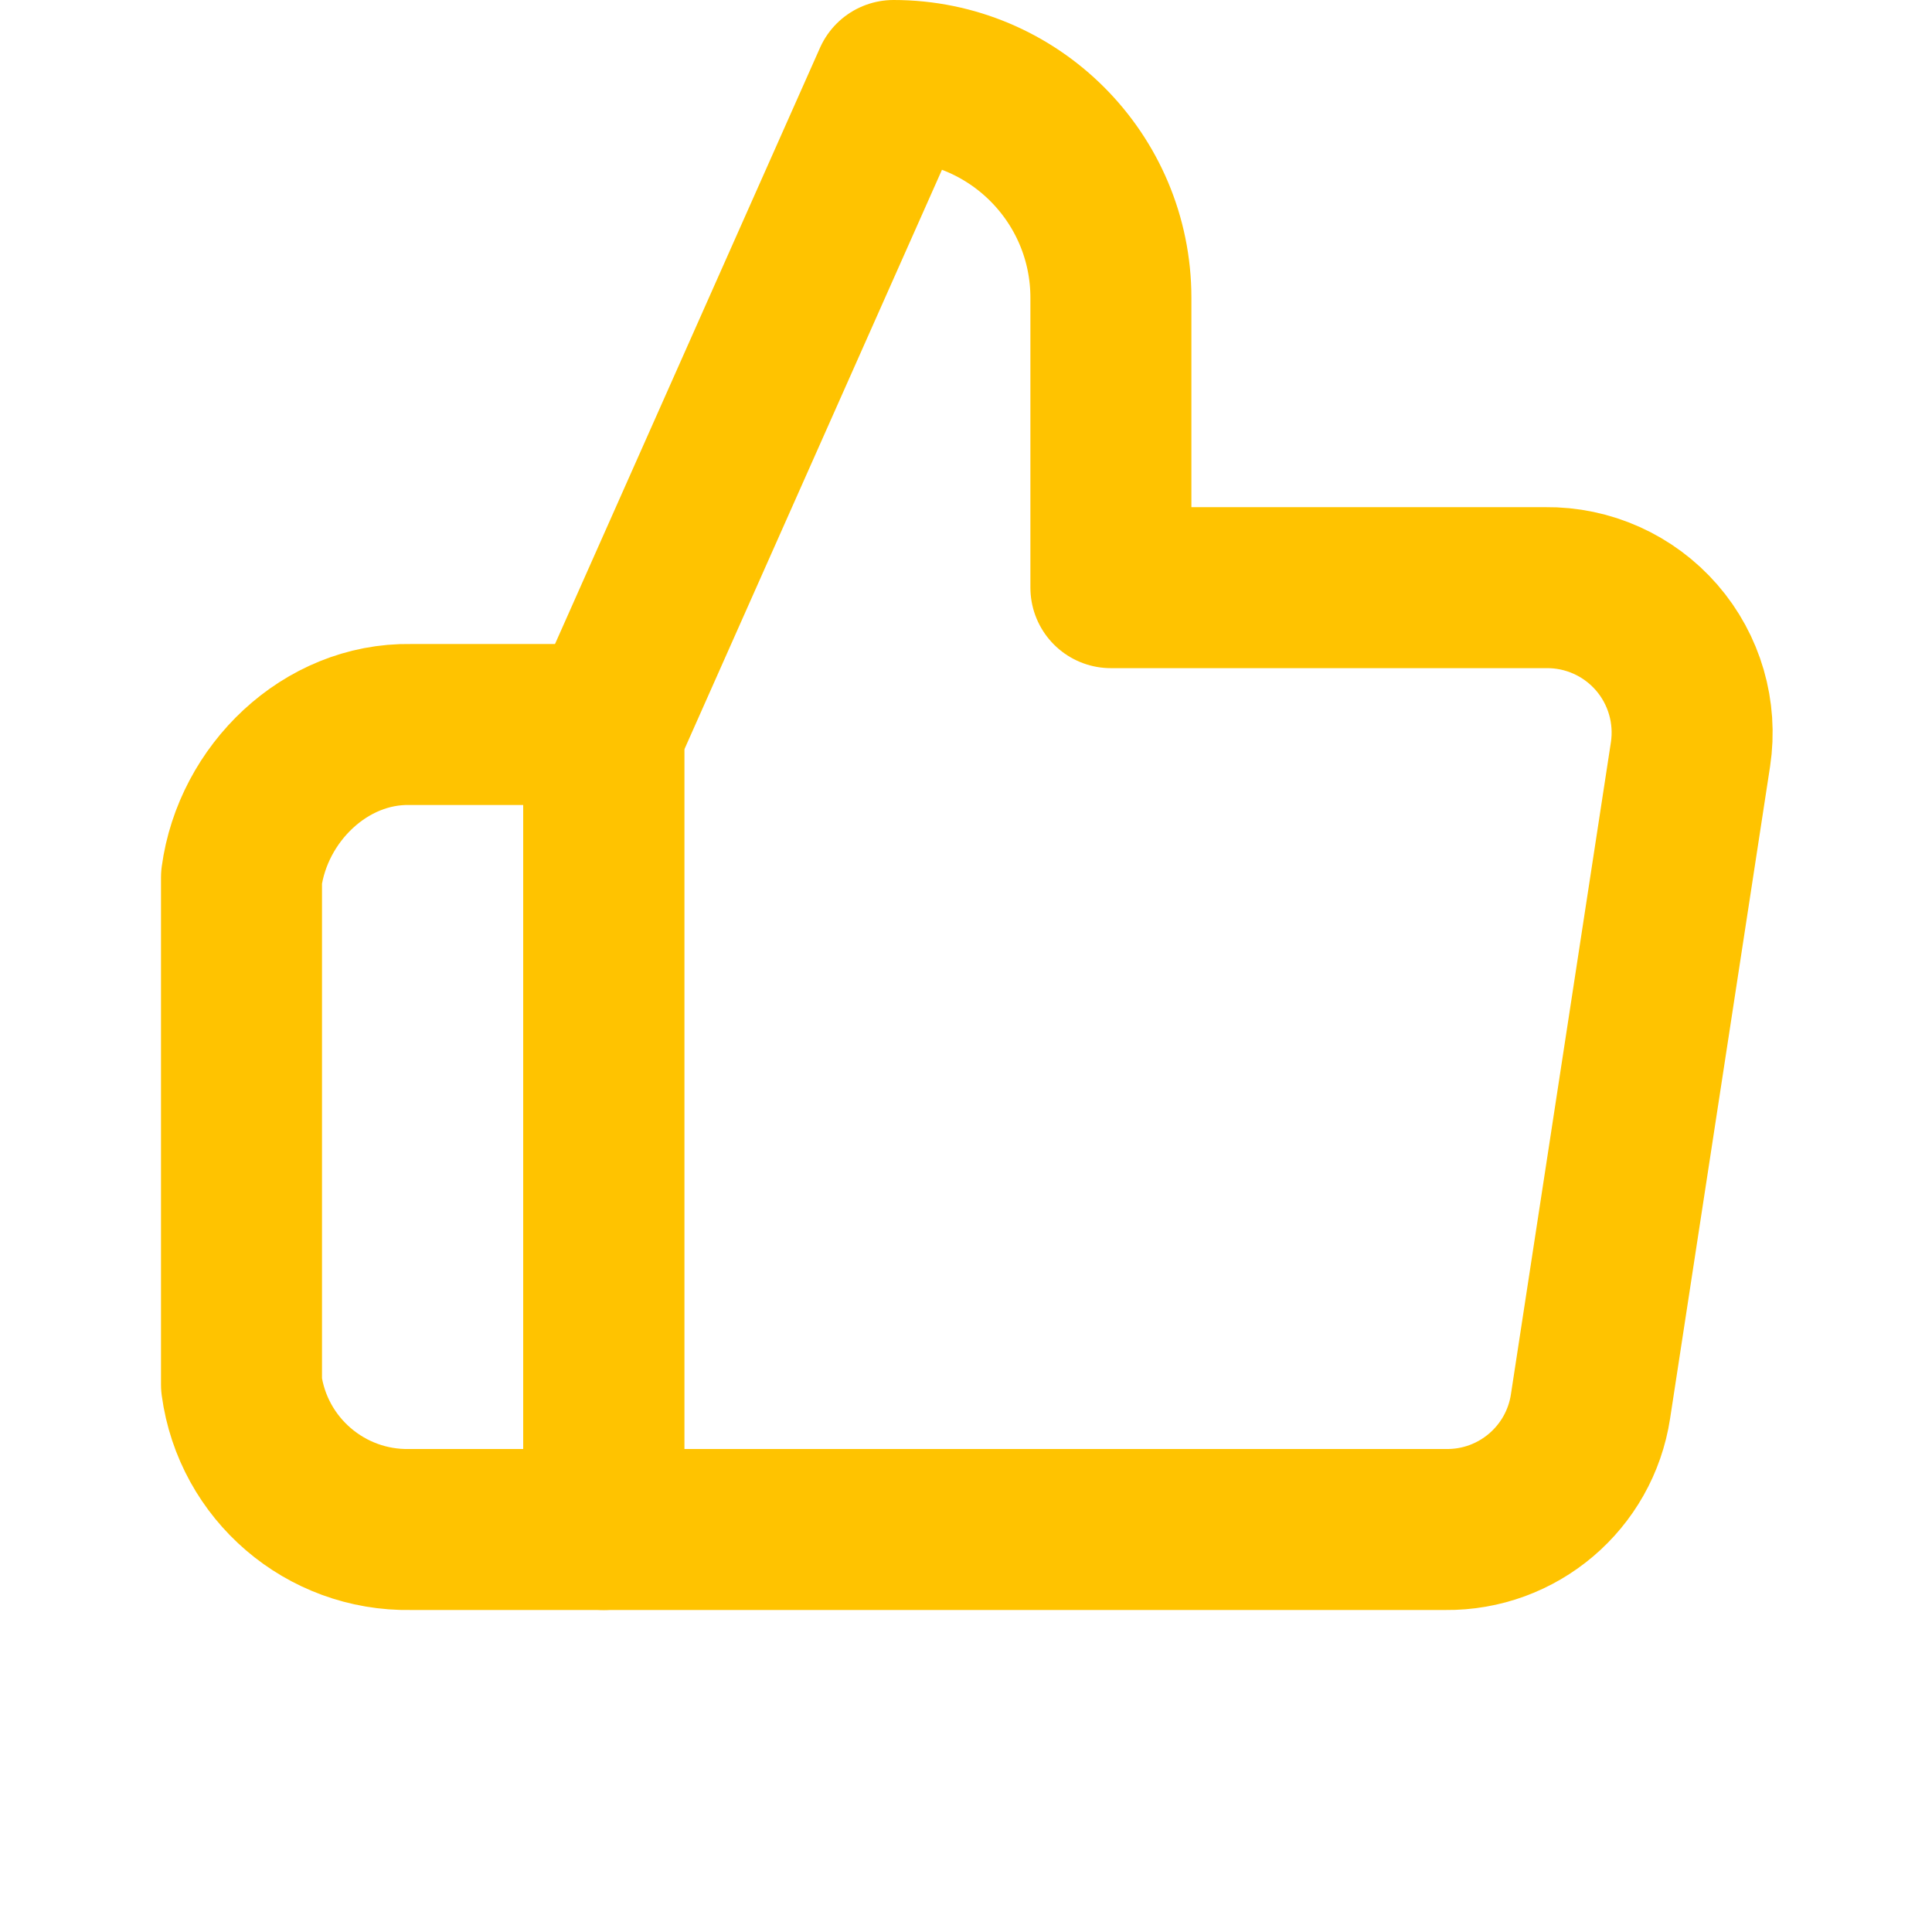 <svg xmlns="http://www.w3.org/2000/svg" xmlns:xlink="http://www.w3.org/1999/xlink" width="24" height="24" viewBox="0 0 24 24" fill="none"><path d="M13.8 7.3L13.8 3.7C13.8 2.209 12.591 1 11.1 1L7.5 9.1L7.5 19L17.958 19C18.855 19.01 19.623 18.358 19.758 17.47L21 9.37C21.079 8.848 20.925 8.317 20.579 7.919C20.232 7.52 19.728 7.294 19.2 7.3L13.8 7.3Z" stroke="rgba(255, 195, 0, 1)" stroke-width="2" stroke-linejoin="round"  ></path><path d="M7.5 9L5.097 9C4.043 8.982 3.141 9.855 3 10.9L3 17.2C3.141 18.245 4.043 19.019 5.097 19L7.5 19L7.5 9Z" stroke="rgba(255, 195, 0, 1)" stroke-width="2" stroke-linejoin="round"  ></path></svg>